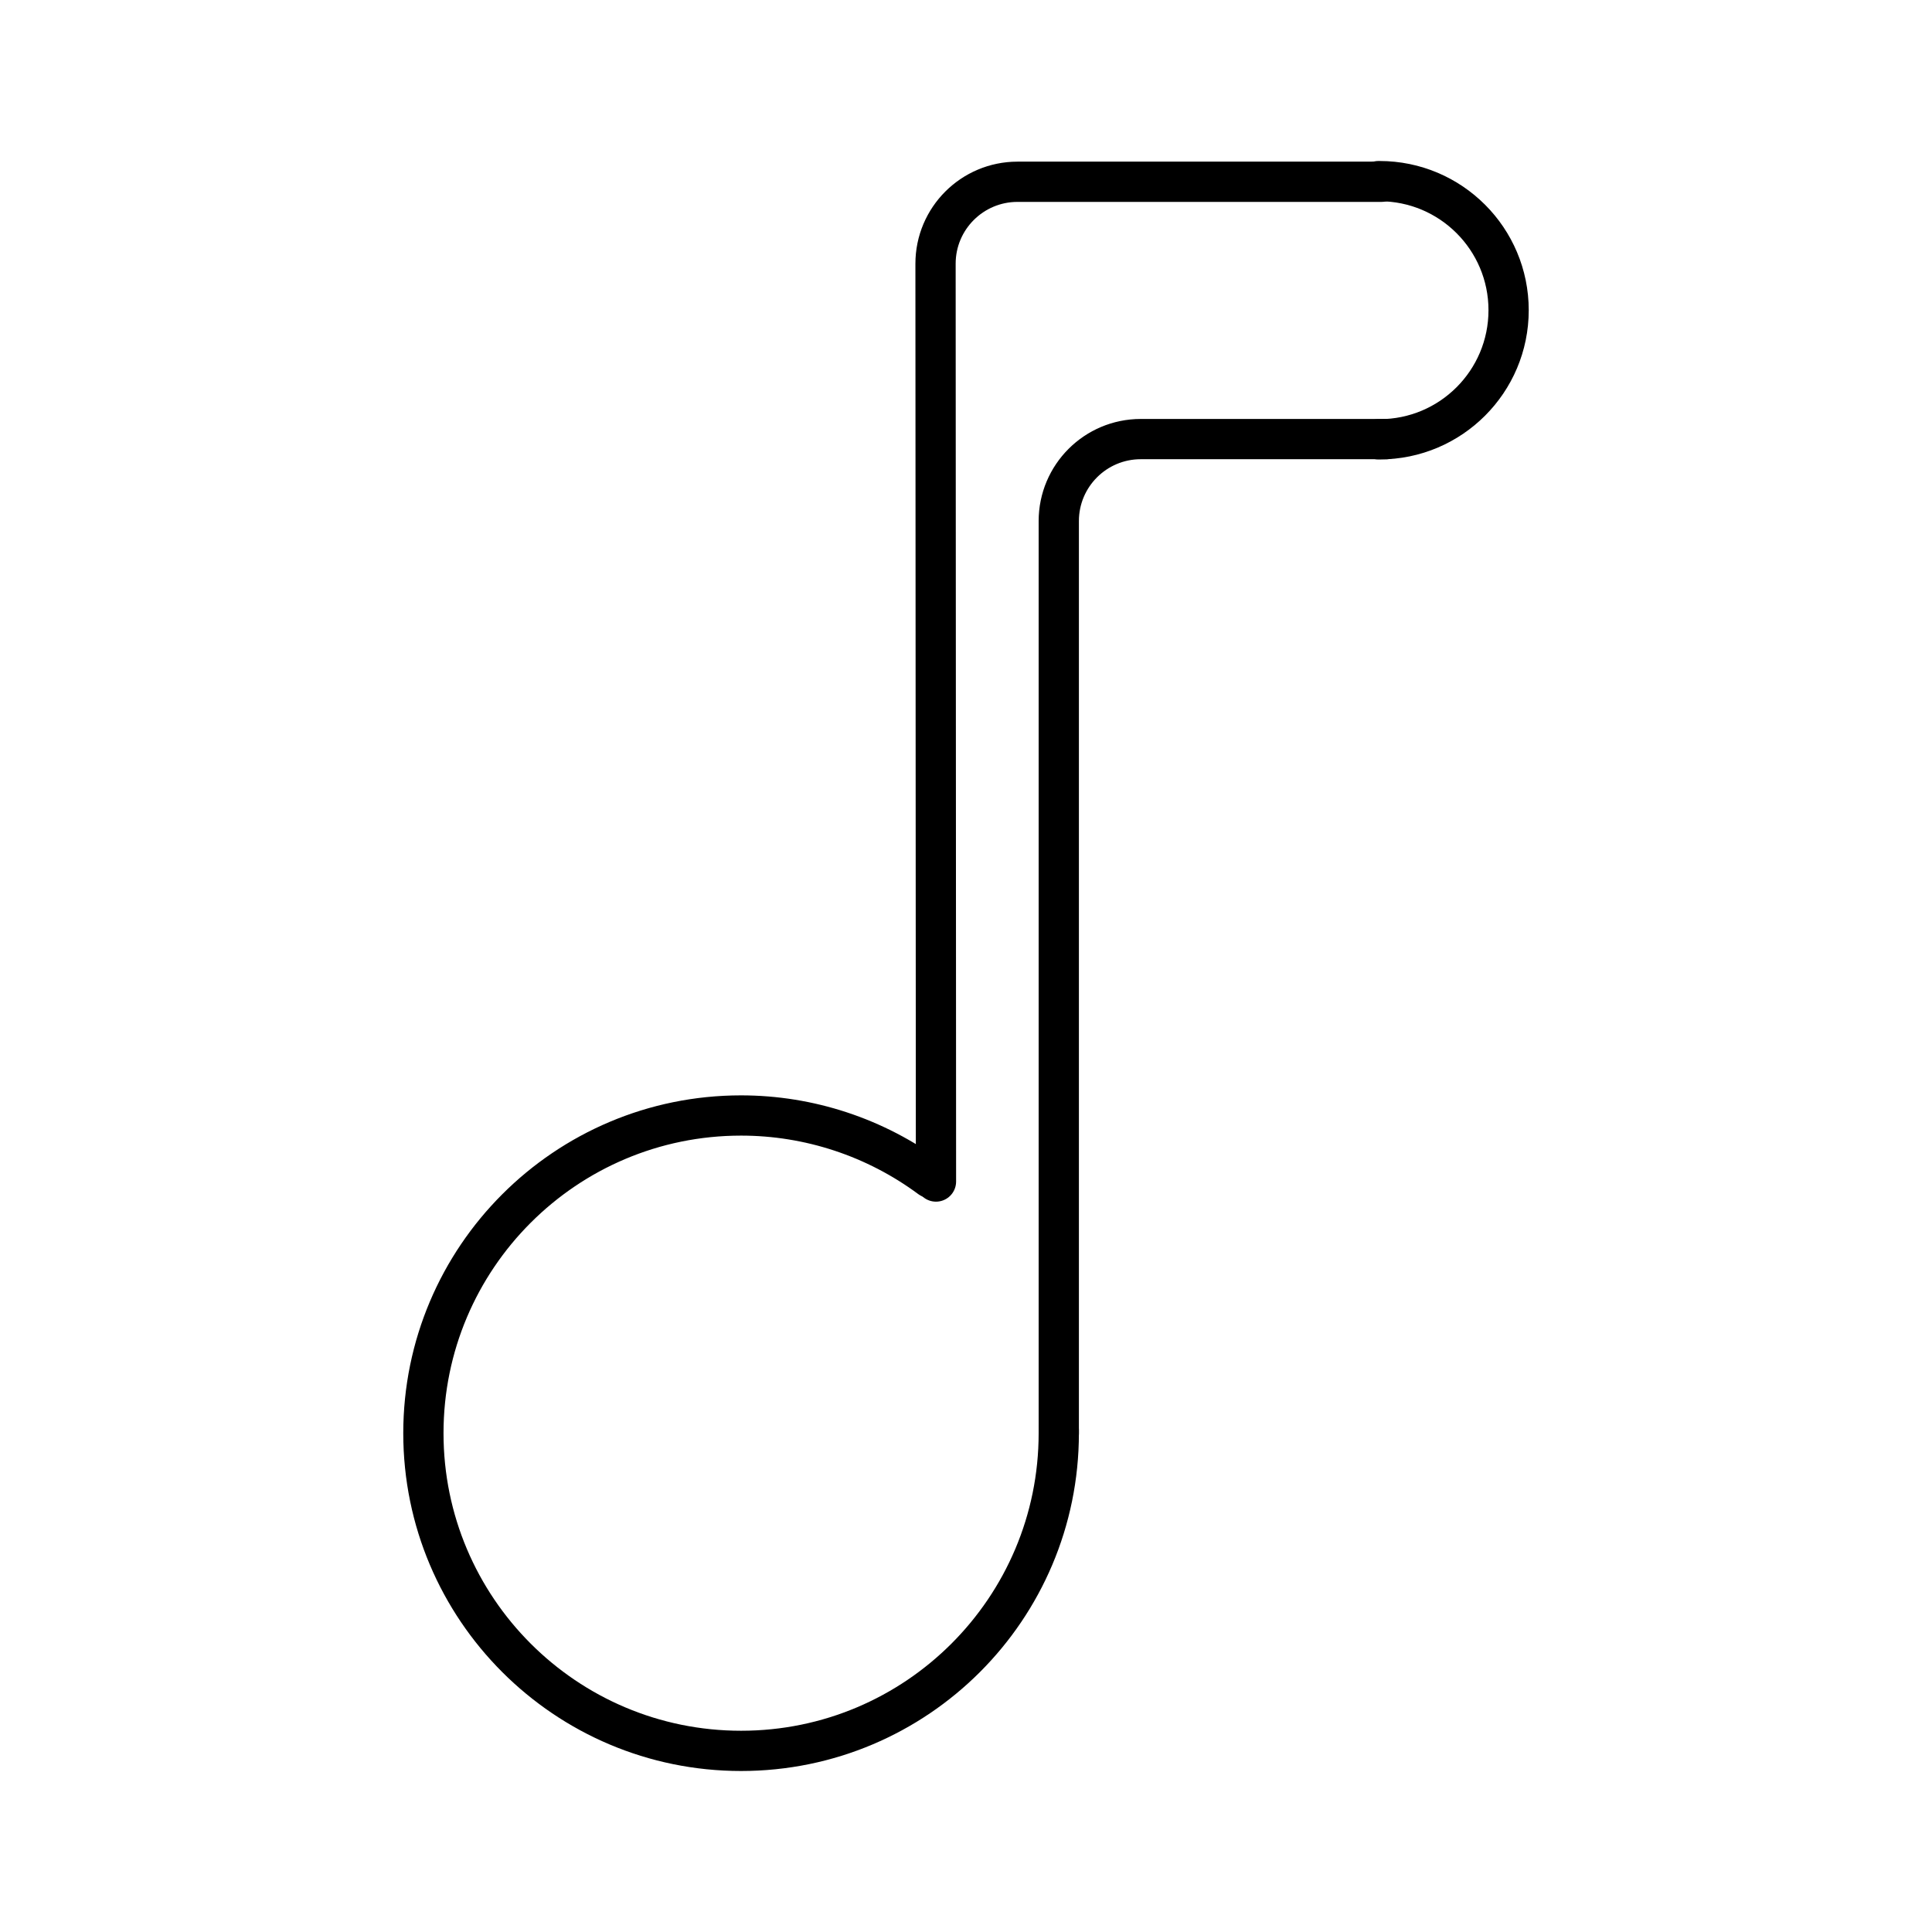 <?xml version="1.0" encoding="UTF-8"?>

<!-- Скачано с сайта svg4.ru / Downloaded from svg4.ru -->
<svg width="800px" height="800px" viewBox="0 0 48 48" id="b" xmlns="http://www.w3.org/2000/svg">

<defs>

<style>.h{fill:none;stroke:#000000;stroke-linecap:round;stroke-linejoin:round;}</style>

</defs>

<g id="c">

<path id="d" class="h" d="m26.305,35.525c0.0.027 0.0.055 0.0.082h0c0,4.359-3.534,7.893-7.893,7.893s-7.893-3.534-7.893-7.893,3.534-7.893,7.893-7.893h0c1.692,0,3.339.544,4.699,1.551"/>

<path id="e" class="h" d="m34.325,4.516h-9.045c-1.125,0-2.038.912-2.037,2.037l.011,22.802"/>

<path id="f" class="h" d="m34.441,10.909h-6.099c-1.125,0-2.037.912-2.037,2.037v22.679"/>

<path id="g" class="h" d="m34.246,4.5c.009,0,.019-0.0.028-0,1.771,0,3.207,1.436,3.207,3.207h0c0,1.771-1.436,3.207-3.207,3.207-.009,0-.019,0-.028-0"/>

</g>

</svg>